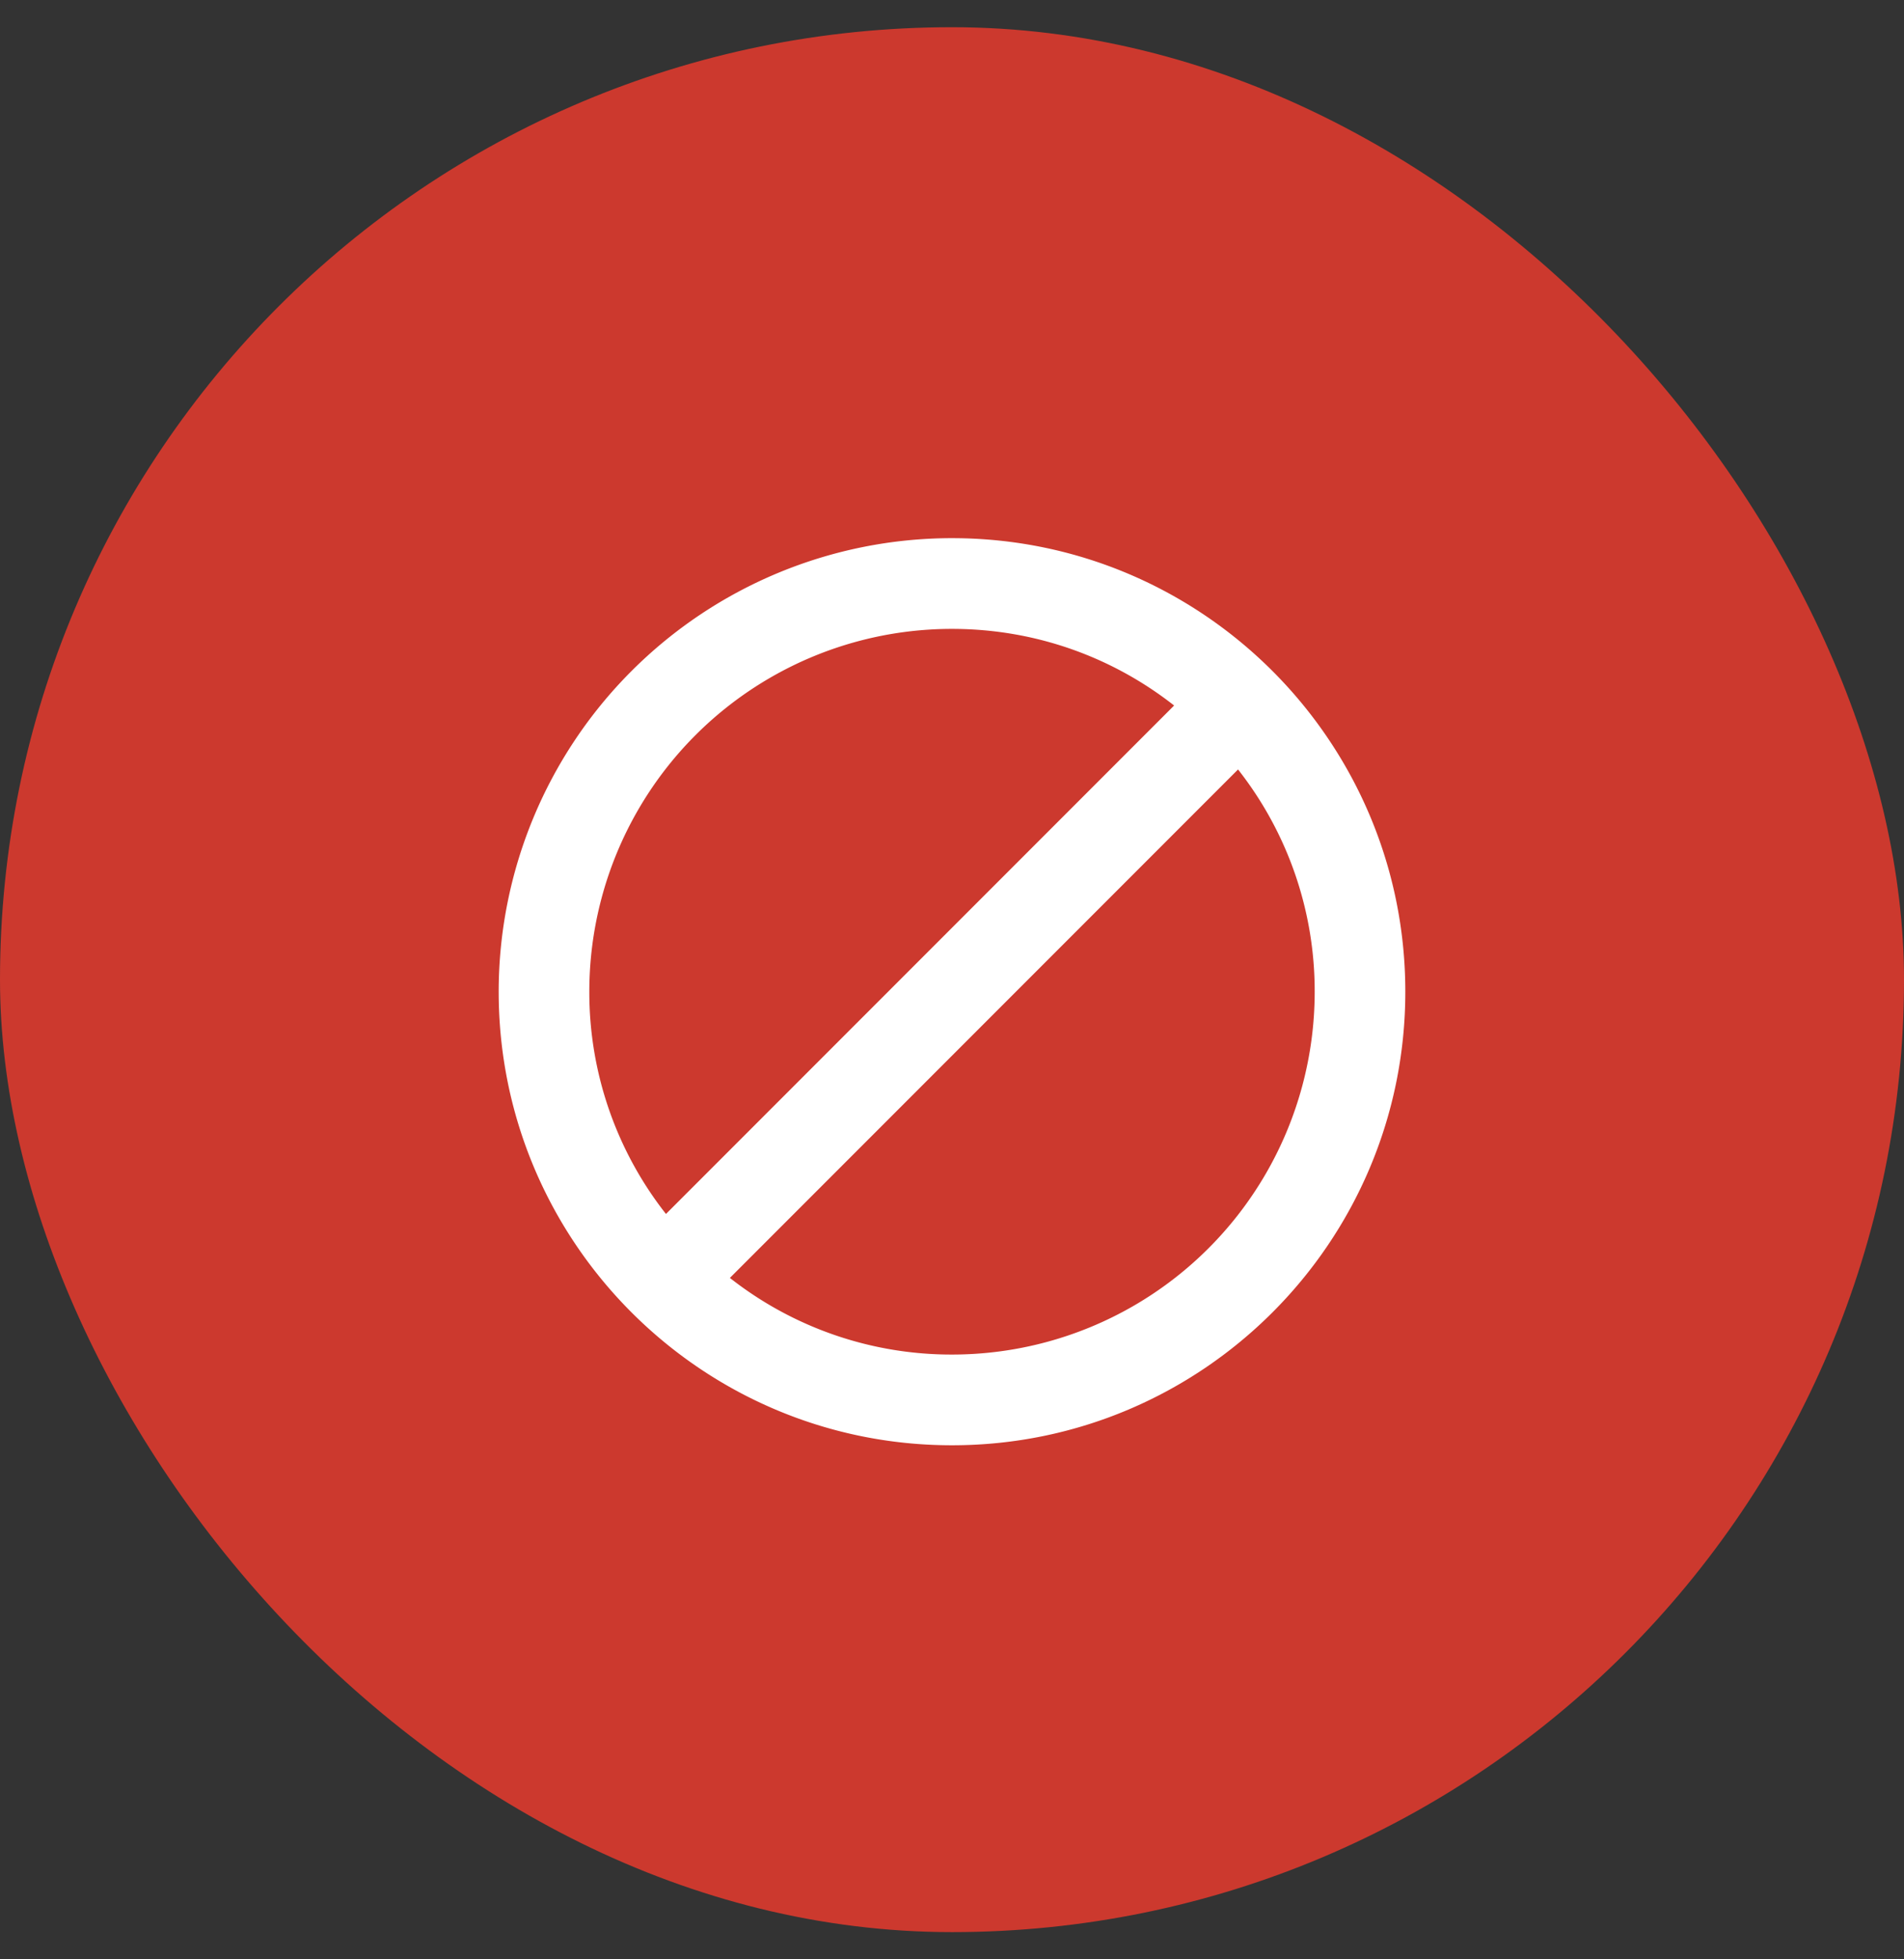 <svg width="35" height="36" viewBox="0 0 35 36" fill="none" xmlns="http://www.w3.org/2000/svg">
    <rect x="0" y="0" width="35" height="36" fill="#333333" stroke="none"/>
    <rect y=".5" width="35" height="35" rx="17.5" fill="#CC392E"/>
    <path d="M17.5 9.888a8.336 8.336 0 0 0-8.333 8.333c0 4.6 3.733 8.334 8.333 8.334s8.333-3.734 8.333-8.334S22.1 9.888 17.5 9.888zm-6.667 8.333a6.665 6.665 0 0 1 6.667-6.666c1.542 0 2.958.525 4.083 1.408l-9.341 9.342a6.585 6.585 0 0 1-1.409-4.084zm6.667 6.667a6.585 6.585 0 0 1-4.083-1.408l9.341-9.342a6.585 6.585 0 0 1 1.409 4.083 6.665 6.665 0 0 1-6.667 6.667z" fill="#fff"/>
</svg>
